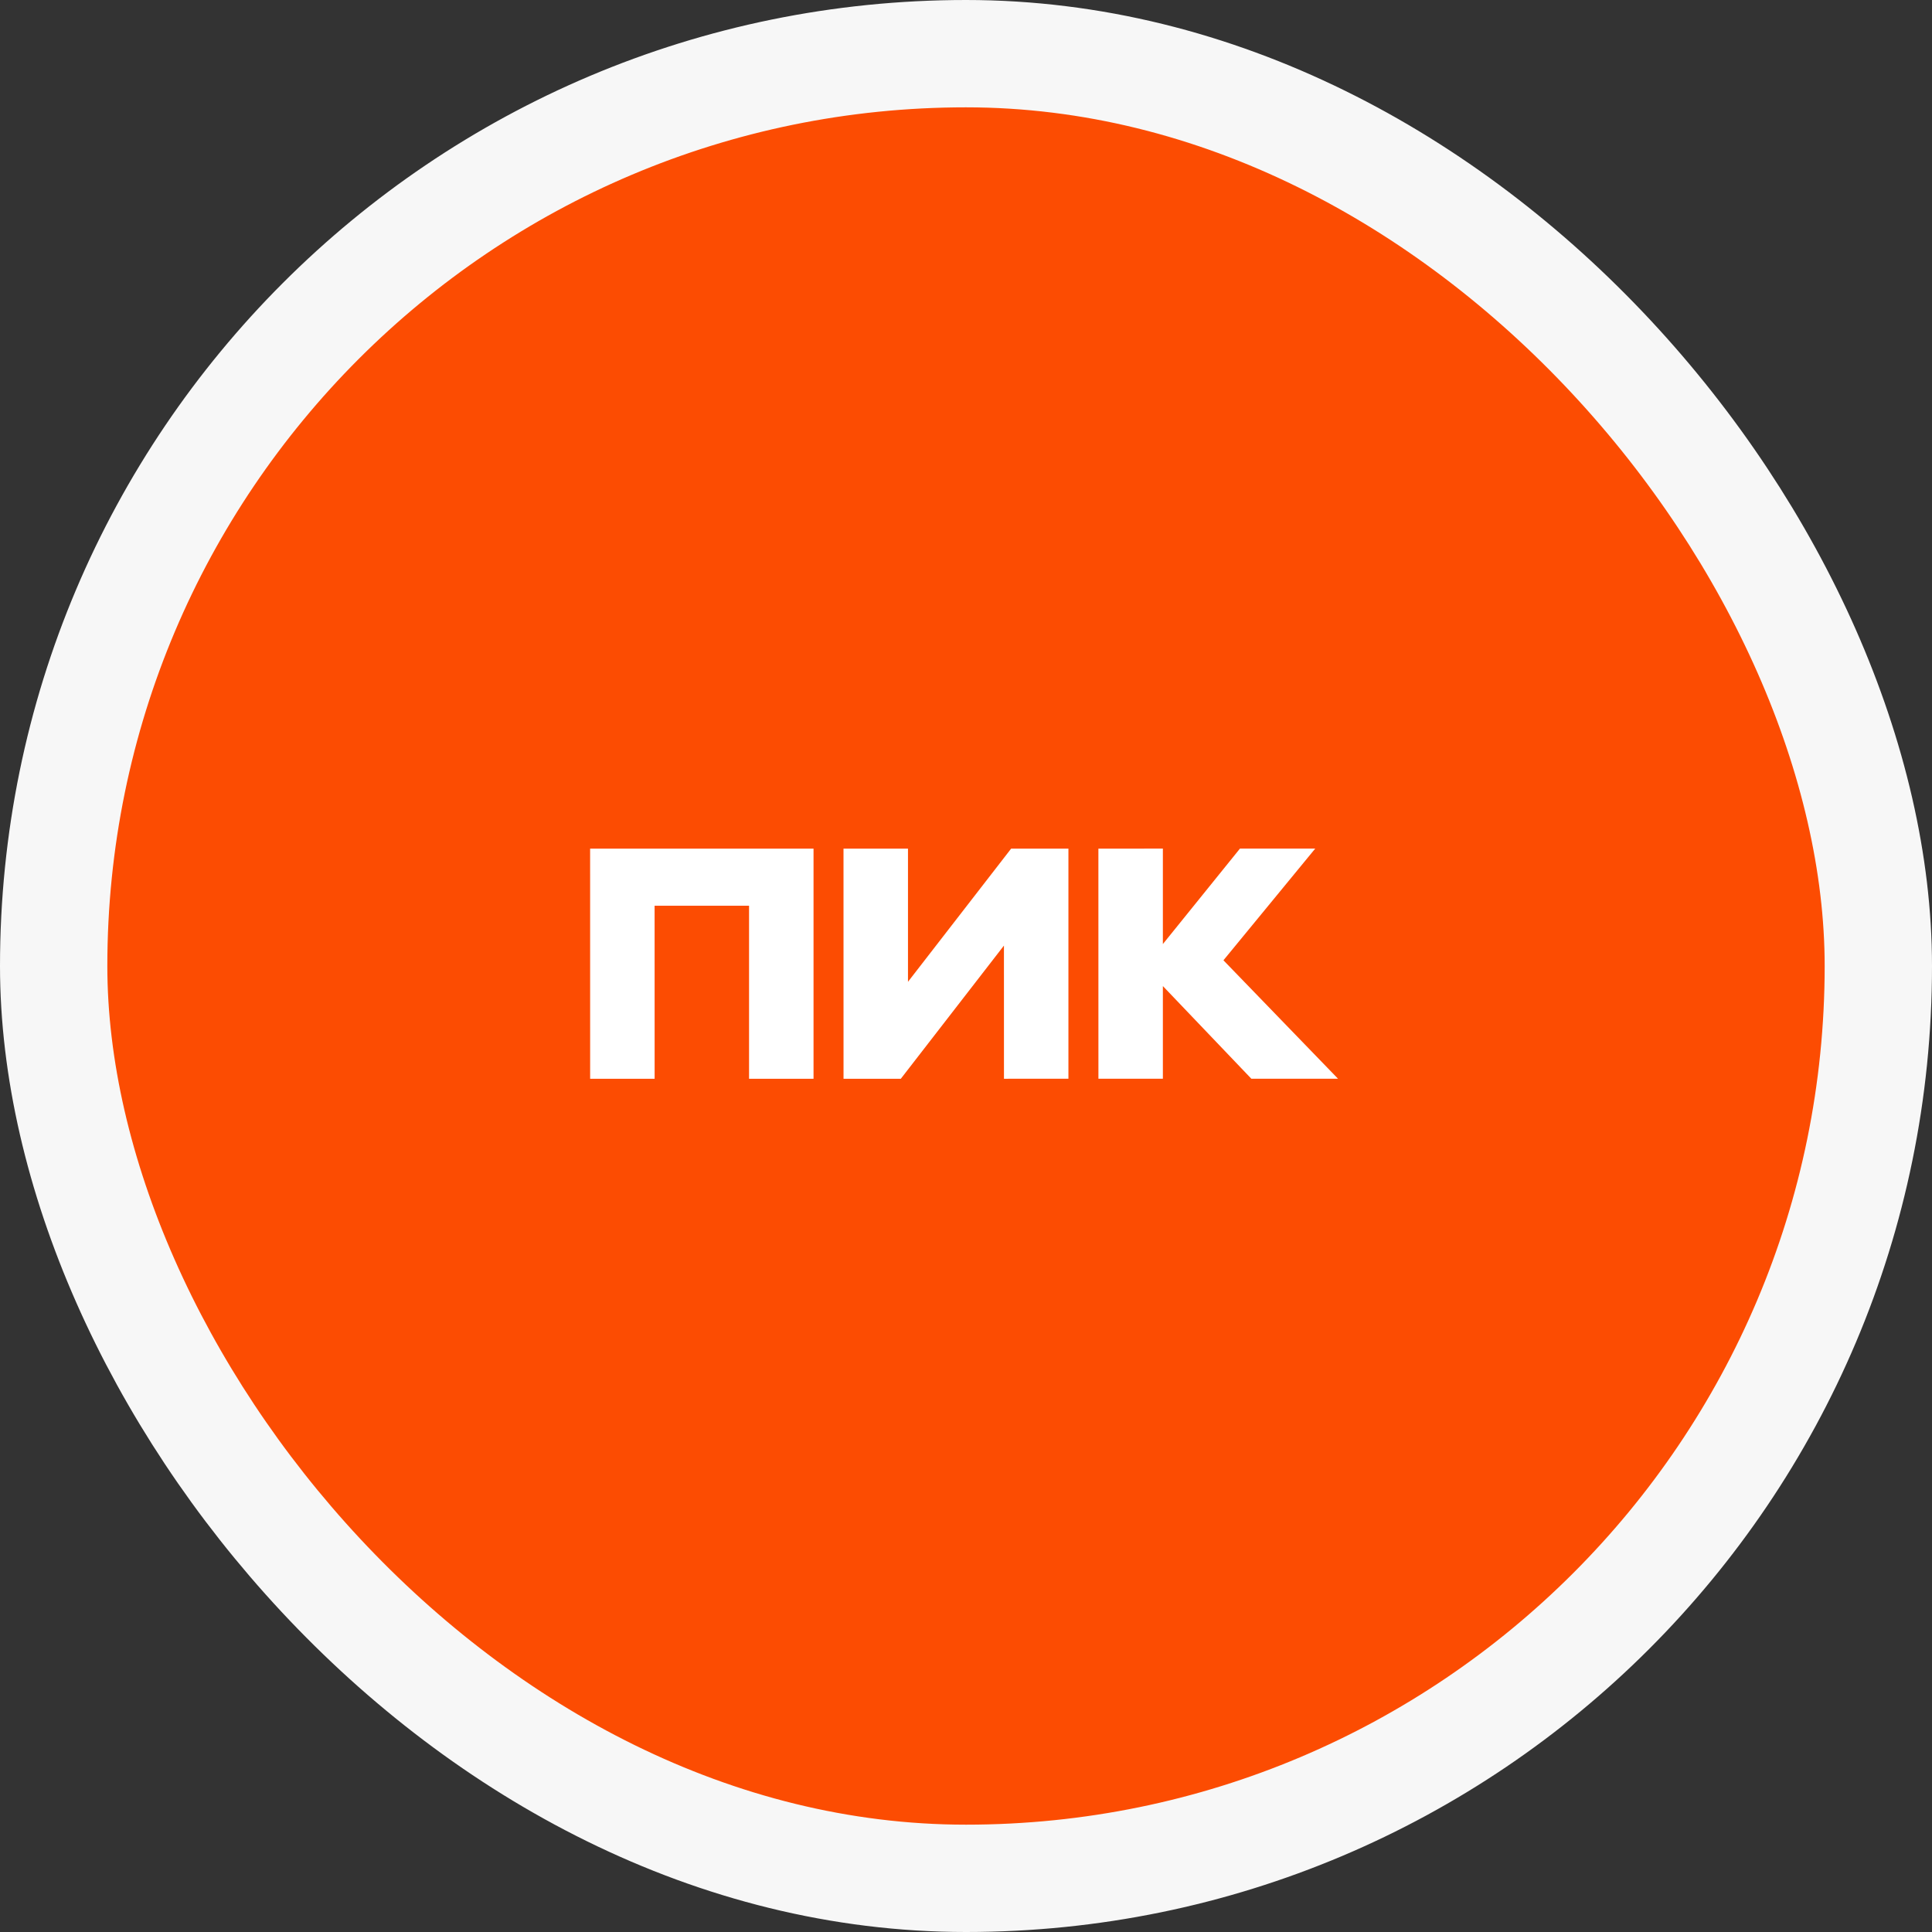 <svg width="72" height="72" viewBox="0 0 72 72" fill="none" xmlns="http://www.w3.org/2000/svg">
<rect x="0" y="0" width="72" height="72" fill="#333333" stroke="none"/>
<rect x="2" y="2" width="68" height="68" rx="34" fill="#FC4C02"/>
<rect x="2" y="2" width="68" height="68" rx="34" stroke="#F7F7F7" stroke-width="4"/>
<path d="M21.993 40.203L21.992 31.627L30.318 31.626L30.318 40.202L27.915 40.202L27.915 33.753L24.395 33.754L24.396 40.203L21.993 40.203ZM37.414 35.239L33.571 40.202L31.436 40.202L31.435 31.626L33.838 31.626L33.838 36.589L37.682 31.626L39.817 31.626L39.817 40.201L37.415 40.202L37.414 35.239ZM43.337 36.748L43.337 40.201L40.935 40.201L40.934 31.626L43.337 31.625L43.337 35.182L46.209 31.625L49.014 31.625L45.594 35.787L49.864 40.201L46.634 40.201L43.337 36.748Z" fill="white"/>
</svg>
